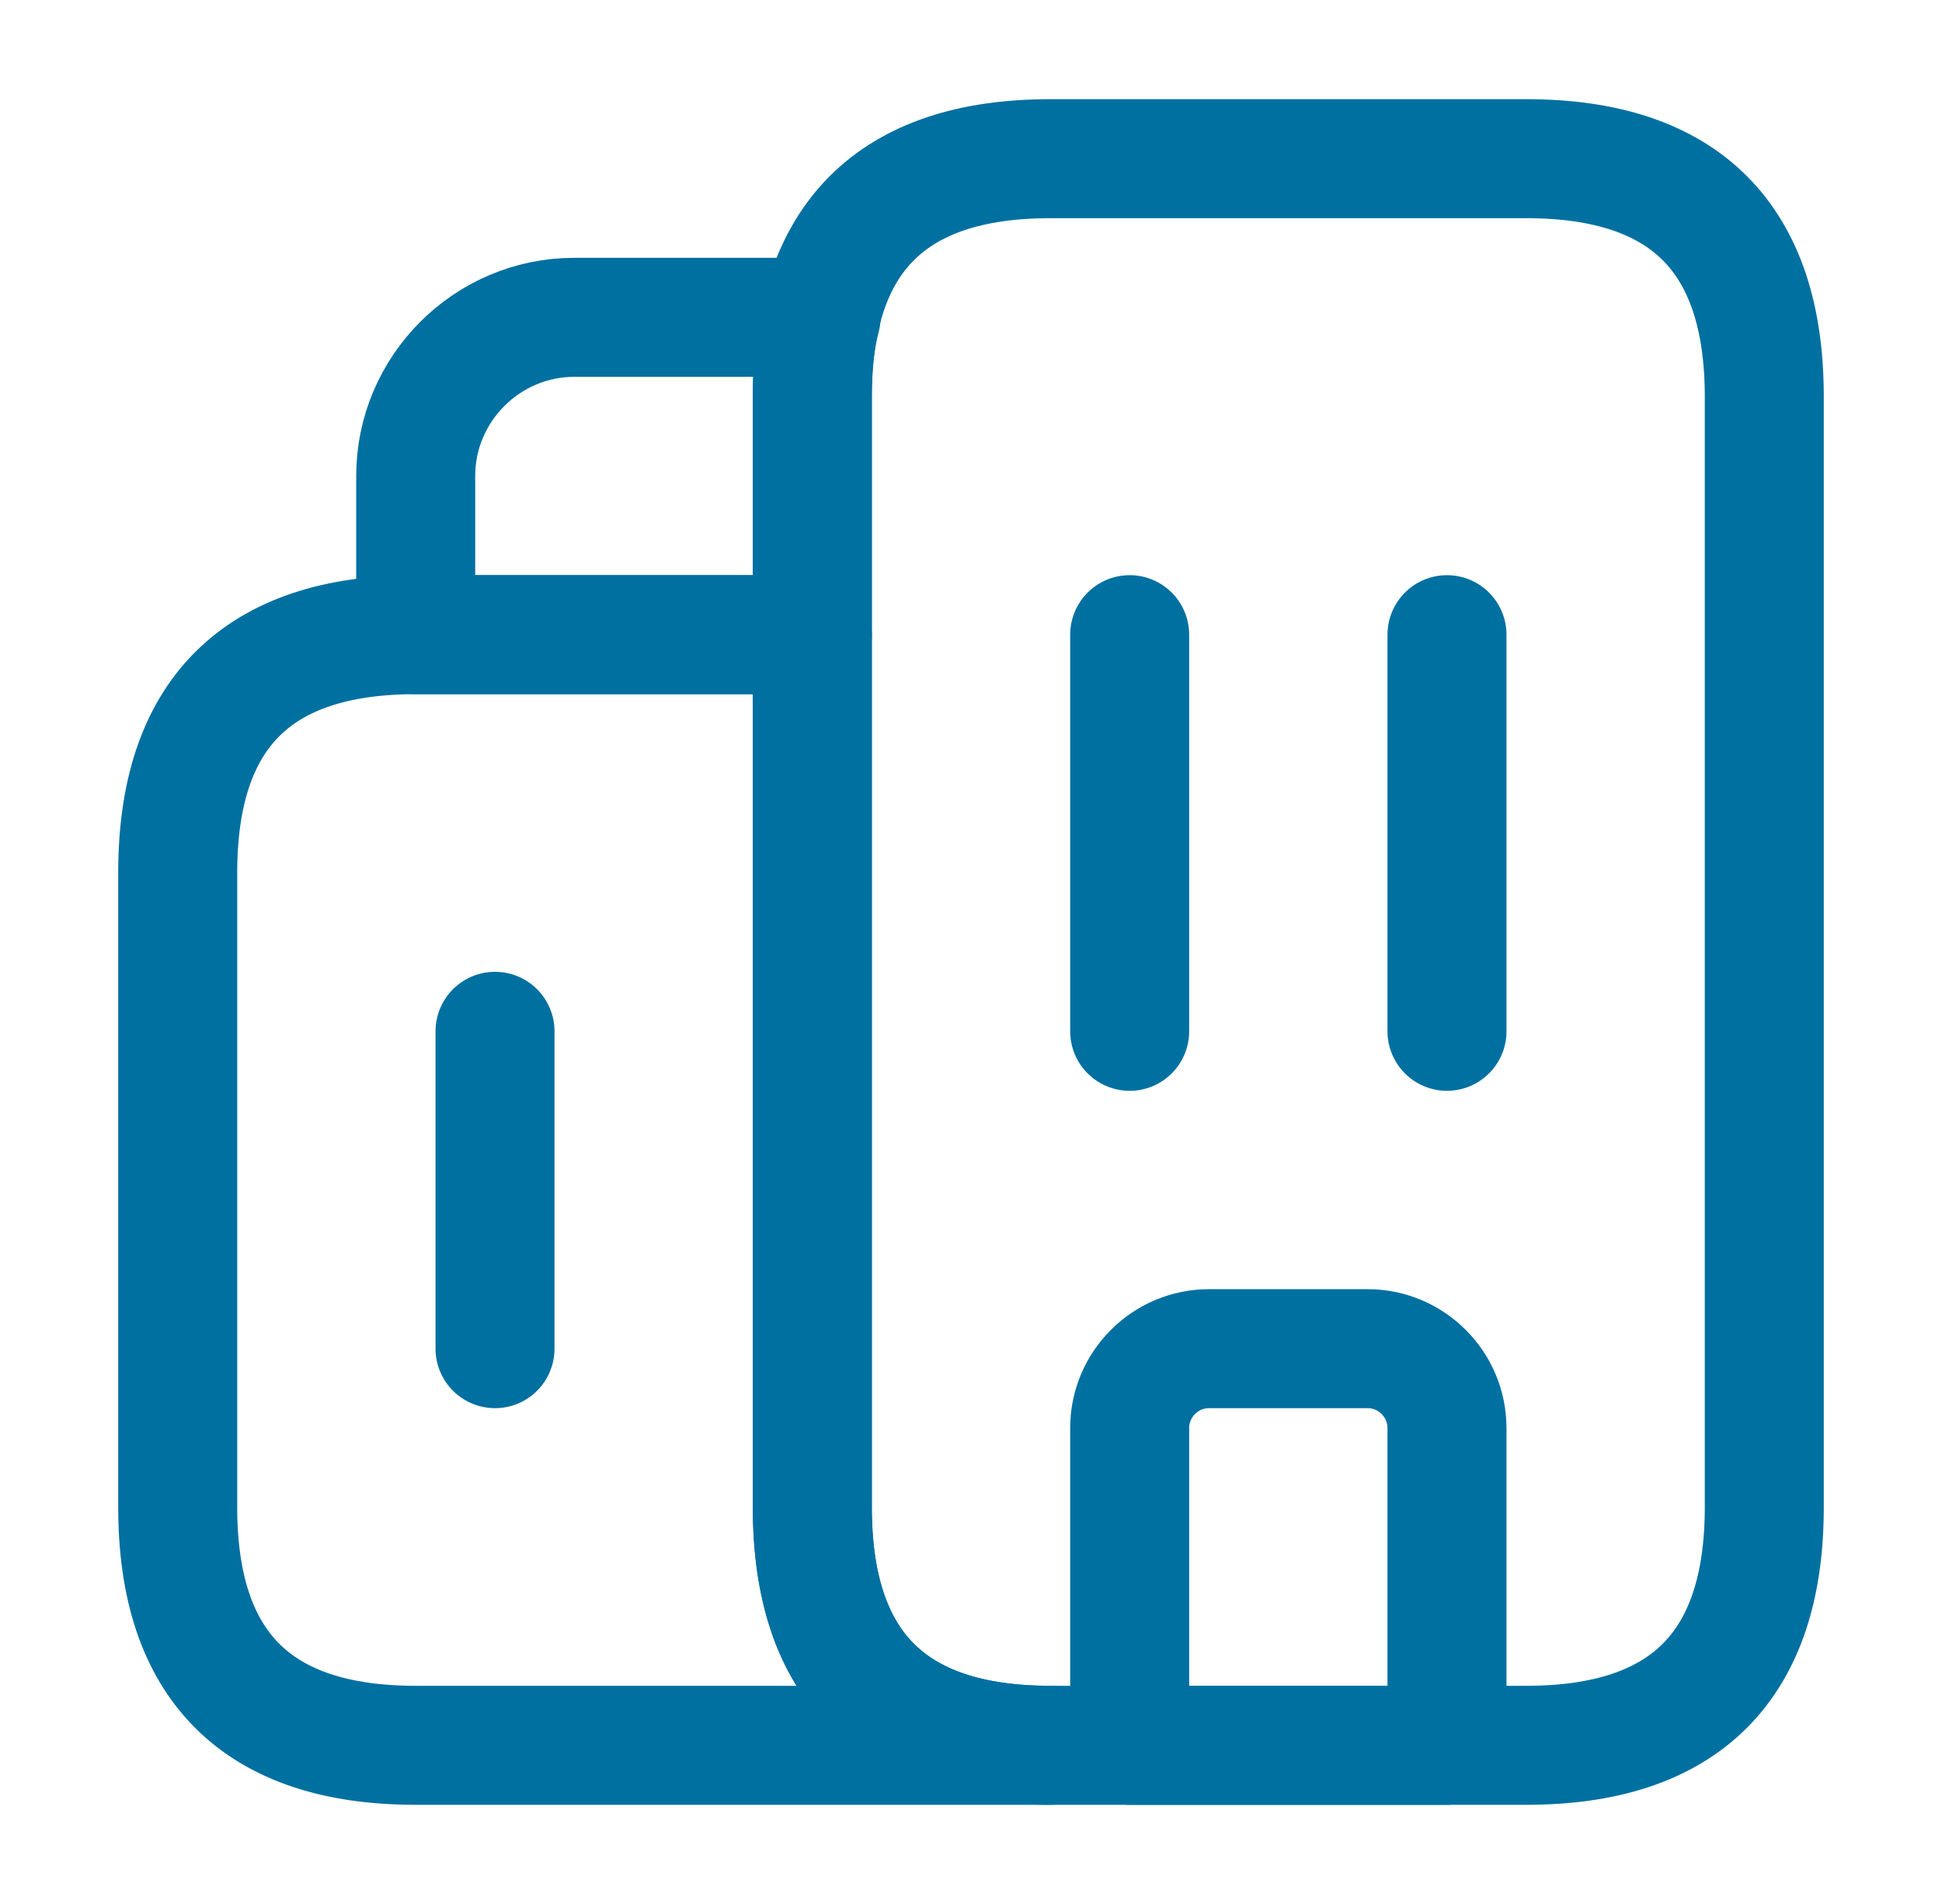 <svg xmlns="http://www.w3.org/2000/svg" width="51" height="50" viewBox="0 0 51 50" fill="none"><path d="M27.583 45.833H10.917C6.75 45.833 4.667 43.75 4.667 39.583V22.917C4.667 18.75 6.75 16.667 10.917 16.667H21.333V39.583C21.333 43.75 23.417 45.833 27.583 45.833Z" stroke="#0070A1" stroke-width="3.125" stroke-miterlimit="10" stroke-linecap="round" stroke-linejoin="round"></path><path d="M21.562 8.333C21.396 8.958 21.333 9.646 21.333 10.417V16.667H10.917V12.5C10.917 10.208 12.792 8.333 15.083 8.333H21.562Z" stroke="#0070A1" stroke-width="3.125" stroke-miterlimit="10" stroke-linecap="round" stroke-linejoin="round"></path><path d="M29.667 16.667V27.083" stroke="#0070A1" stroke-width="3.125" stroke-miterlimit="10" stroke-linecap="round" stroke-linejoin="round"></path><path d="M38 16.667V27.083" stroke="#0070A1" stroke-width="3.125" stroke-miterlimit="10" stroke-linecap="round" stroke-linejoin="round"></path><path d="M35.917 35.417H31.75C30.604 35.417 29.667 36.354 29.667 37.5V45.833H38V37.5C38 36.354 37.062 35.417 35.917 35.417Z" stroke="#0070A1" stroke-width="3.125" stroke-miterlimit="10" stroke-linecap="round" stroke-linejoin="round"></path><path d="M13 27.083V35.417" stroke="#0070A1" stroke-width="3.125" stroke-miterlimit="10" stroke-linecap="round" stroke-linejoin="round"></path><path d="M21.333 39.583V10.417C21.333 6.25 23.417 4.167 27.583 4.167H40.083C44.25 4.167 46.333 6.25 46.333 10.417V39.583C46.333 43.75 44.25 45.833 40.083 45.833H27.583C23.417 45.833 21.333 43.75 21.333 39.583Z" stroke="#0070A1" stroke-width="3.125" stroke-miterlimit="10" stroke-linecap="round" stroke-linejoin="round"></path></svg>